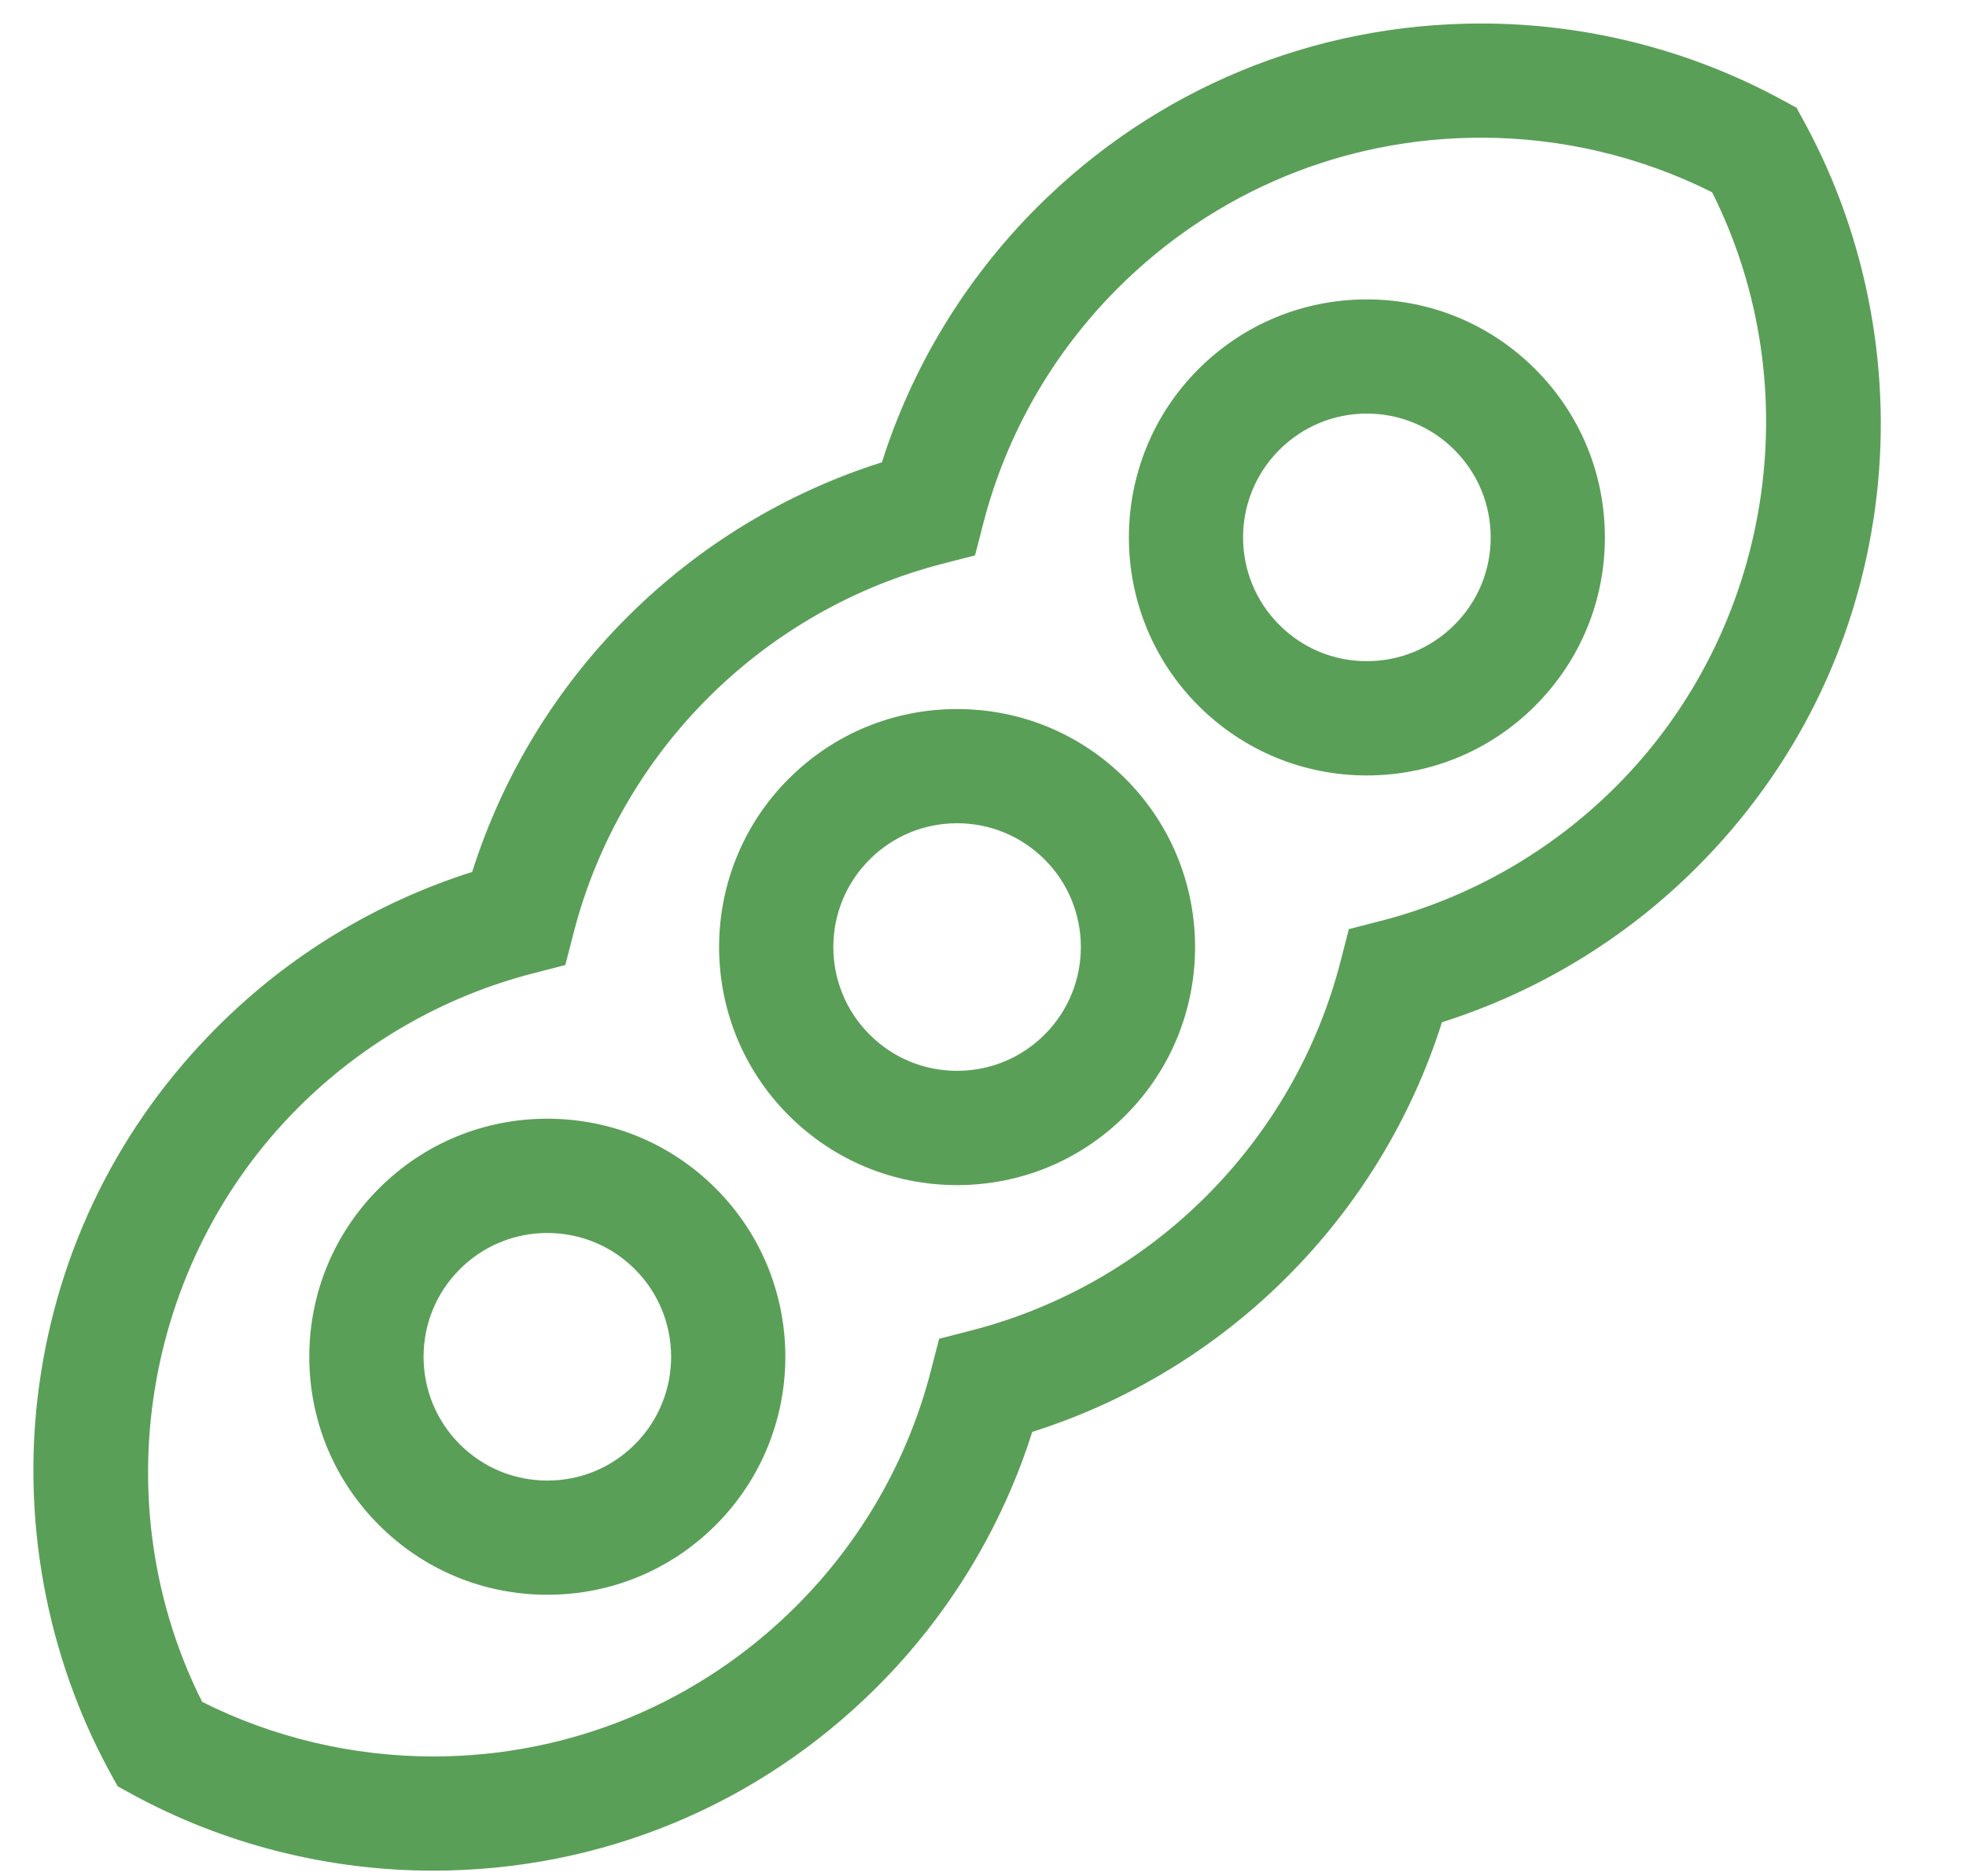 <svg width="22" height="21" viewBox="0 0 22 21" fill="none" xmlns="http://www.w3.org/2000/svg">
<path d="M15.295 3.351C14.584 3.351 13.915 3.628 13.411 4.131C12.373 5.17 12.373 6.86 13.411 7.899C13.915 8.402 14.584 8.679 15.295 8.679C16.007 8.679 16.676 8.402 17.179 7.899C17.682 7.395 17.959 6.726 17.959 6.015C17.959 5.303 17.682 4.634 17.179 4.131C16.676 3.628 16.007 3.351 15.295 3.351ZM16.275 6.994C16.013 7.256 15.665 7.4 15.295 7.4C14.925 7.4 14.577 7.256 14.316 6.994C13.775 6.454 13.775 5.575 14.316 5.035C14.577 4.774 14.925 4.629 15.295 4.629C15.665 4.629 16.013 4.774 16.275 5.035C16.537 5.297 16.681 5.645 16.681 6.015C16.681 6.385 16.537 6.733 16.275 6.994Z" fill="#5A9F57"/>
<path d="M10.71 7.936C9.998 7.936 9.329 8.213 8.826 8.716C7.787 9.755 7.787 11.445 8.826 12.484C9.329 12.987 9.998 13.264 10.71 13.264C11.422 13.264 12.091 12.987 12.594 12.484C13.633 11.445 13.633 9.755 12.594 8.716C12.091 8.213 11.422 7.936 10.71 7.936ZM11.69 11.579C11.428 11.841 11.08 11.985 10.71 11.985C10.34 11.985 9.992 11.841 9.731 11.579C9.19 11.039 9.19 10.16 9.731 9.62C9.992 9.359 10.34 9.214 10.71 9.214C11.08 9.214 11.428 9.359 11.69 9.62C12.23 10.16 12.23 11.039 11.69 11.579Z" fill="#5A9F57"/>
<path d="M20.194 1.372L20.104 1.206L19.938 1.116C18.912 0.558 17.75 0.263 16.576 0.263C14.697 0.263 12.931 0.994 11.603 2.322C10.803 3.123 10.208 4.103 9.869 5.174C8.798 5.513 7.818 6.107 7.018 6.908C6.217 7.708 5.623 8.688 5.284 9.759C4.213 10.098 3.233 10.692 2.433 11.493C1.337 12.588 0.648 13.976 0.438 15.507C0.235 16.987 0.515 18.522 1.226 19.828L1.317 19.993L1.482 20.084C2.508 20.642 3.671 20.937 4.845 20.937C4.845 20.937 4.845 20.937 4.845 20.937C6.723 20.937 8.489 20.206 9.817 18.878C10.618 18.077 11.212 17.097 11.551 16.026C12.622 15.687 13.602 15.093 14.402 14.292C15.203 13.492 15.797 12.512 16.136 11.441C17.207 11.102 18.187 10.508 18.988 9.707C20.083 8.612 20.773 7.224 20.982 5.693C21.185 4.213 20.905 2.678 20.194 1.372ZM18.083 8.803C17.356 9.53 16.449 10.049 15.459 10.305L15.094 10.399L15 10.764C14.745 11.754 14.225 12.661 13.498 13.388C12.771 14.115 11.864 14.634 10.874 14.89L10.509 14.984L10.415 15.349C10.159 16.339 9.64 17.246 8.913 17.973C7.826 19.06 6.381 19.659 4.845 19.659C3.947 19.658 3.058 19.448 2.262 19.048C1.16 16.853 1.59 14.144 3.337 12.397C4.064 11.67 4.971 11.151 5.961 10.895L6.326 10.801L6.42 10.436C6.676 9.446 7.195 8.539 7.922 7.812C8.649 7.085 9.556 6.565 10.546 6.31L10.911 6.216L11.005 5.851C11.261 4.861 11.78 3.954 12.507 3.227C13.594 2.14 15.039 1.541 16.576 1.541C17.473 1.541 18.362 1.752 19.159 2.152C20.26 4.347 19.83 7.056 18.083 8.803Z" fill="#5A9F57"/>
<path d="M6.125 12.521C5.413 12.521 4.744 12.798 4.241 13.301C3.738 13.805 3.461 14.474 3.461 15.185C3.461 15.897 3.738 16.566 4.241 17.069C4.744 17.572 5.413 17.849 6.125 17.849C6.837 17.849 7.506 17.572 8.009 17.069C9.048 16.03 9.048 14.34 8.009 13.301C7.506 12.798 6.837 12.521 6.125 12.521ZM7.105 16.165C6.843 16.427 6.495 16.571 6.125 16.571C5.755 16.571 5.407 16.427 5.145 16.165C4.884 15.903 4.74 15.555 4.74 15.185C4.74 14.815 4.884 14.467 5.145 14.206C5.407 13.944 5.755 13.8 6.125 13.8C6.495 13.8 6.843 13.944 7.105 14.206C7.645 14.746 7.645 15.625 7.105 16.165Z" fill="#5A9F57"/>
</svg>
